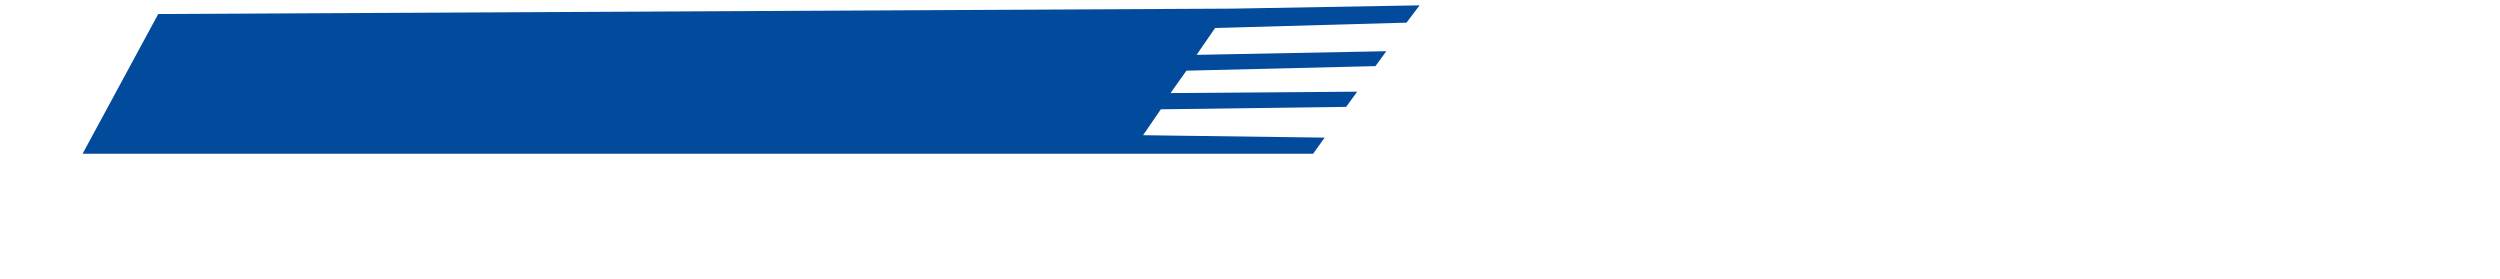 <?xml version="1.0" encoding="UTF-8"?>
<svg id="_背景" data-name="背景" xmlns="http://www.w3.org/2000/svg" width="2050" height="229" version="1.1" viewBox="0 0 2050 229">
  <!-- Generator: Adobe Illustrator 29.7.1, SVG Export Plug-In . SVG Version: 2.1.1 Build 8)  -->
  <defs>
    <style>
      .st0 {
        fill: #024a9c;
      }
    </style>
  </defs>
  <polygon class="st0" points="1153.356 18.568 1164.068 4.374 1010.686 7.07 129.755 11.494 67.731 126.057 1076.763 126.057 1086.218 112.848 937.322 110.871 951.885 89.63 1103.844 87.626 1112.898 75.171 959.832 76.313 972.874 57.949 1127.877 54.222 1136.765 41.995 981.223 44.968 996.382 22.95 1153.356 18.568"/>
  <polygon class="st0" points="1473.282 -333.867 1483.995 -348.06 1330.613 -345.365 129.755 -340.941 67.731 -226.378 1396.69 -226.378 1406.145 -239.587 1257.248 -241.563 1271.812 -262.804 1423.77 -264.808 1432.825 -277.264 1279.759 -276.121 1292.801 -294.485 1447.803 -298.212 1456.691 -310.439 1301.15 -307.467 1316.309 -329.484 1473.282 -333.867"/>
</svg>